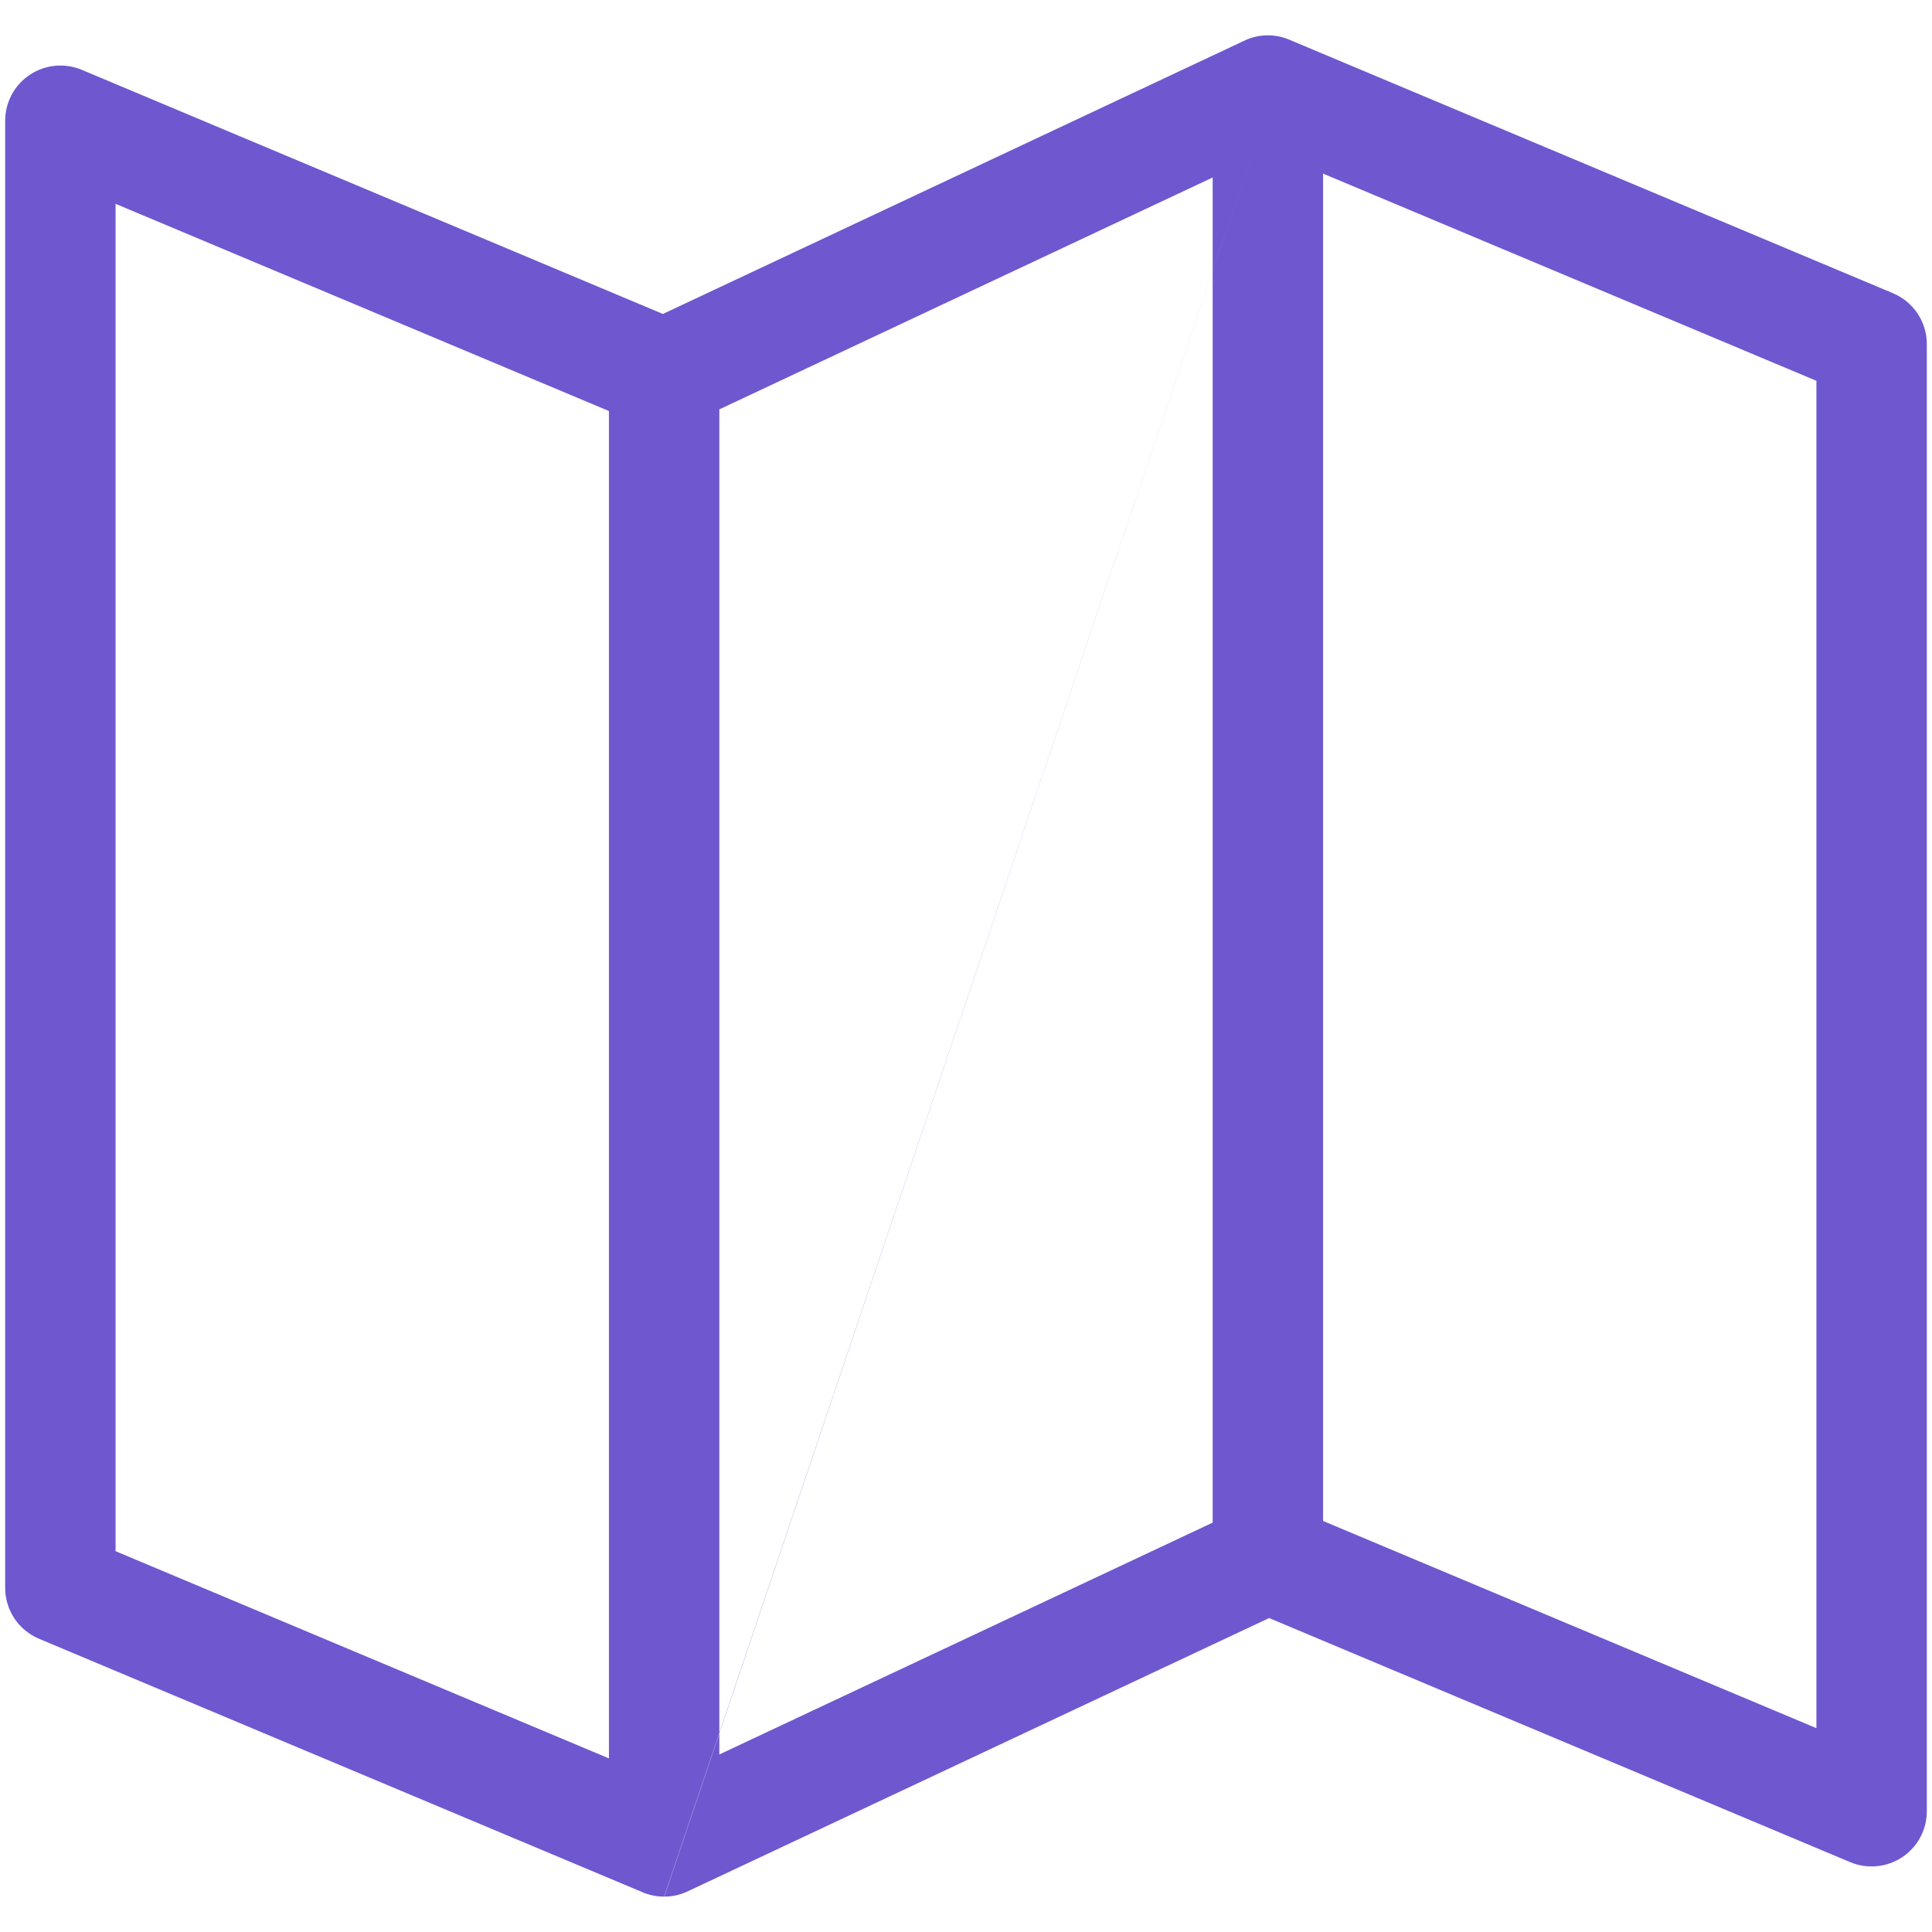 <svg width="28" height="28" viewBox="0 0 28 28" fill="none" xmlns="http://www.w3.org/2000/svg">
<path fill-rule="evenodd" clip-rule="evenodd" d="M18.701 0.582C18.602 0.537 18.491 0.512 18.375 0.512C18.247 0.512 18.127 0.542 18.02 0.596L9.607 4.55L1.185 1.012C0.938 0.909 0.655 0.935 0.432 1.084C0.209 1.232 0.075 1.482 0.075 1.75V23.012C0.075 23.335 0.268 23.625 0.565 23.75L9.299 27.418C9.393 27.46 9.496 27.484 9.605 27.487C9.611 27.487 9.618 27.487 9.625 27.487M9.628 27.487C9.755 27.487 9.874 27.457 9.981 27.404L18.393 23.45L26.815 26.988C27.062 27.091 27.345 27.064 27.568 26.916C27.791 26.768 27.925 26.518 27.925 26.25V4.987C27.925 4.665 27.732 4.375 27.435 4.25L18.701 0.582M17.575 2.572L10.425 5.933V25.427L17.575 22.067V2.572ZM19.175 22.043V2.516L26.325 5.519V25.046L19.175 22.043ZM8.825 25.484V5.957L1.675 2.954V22.481L8.825 25.484Z" fill="#6F57CF"/>
</svg>
